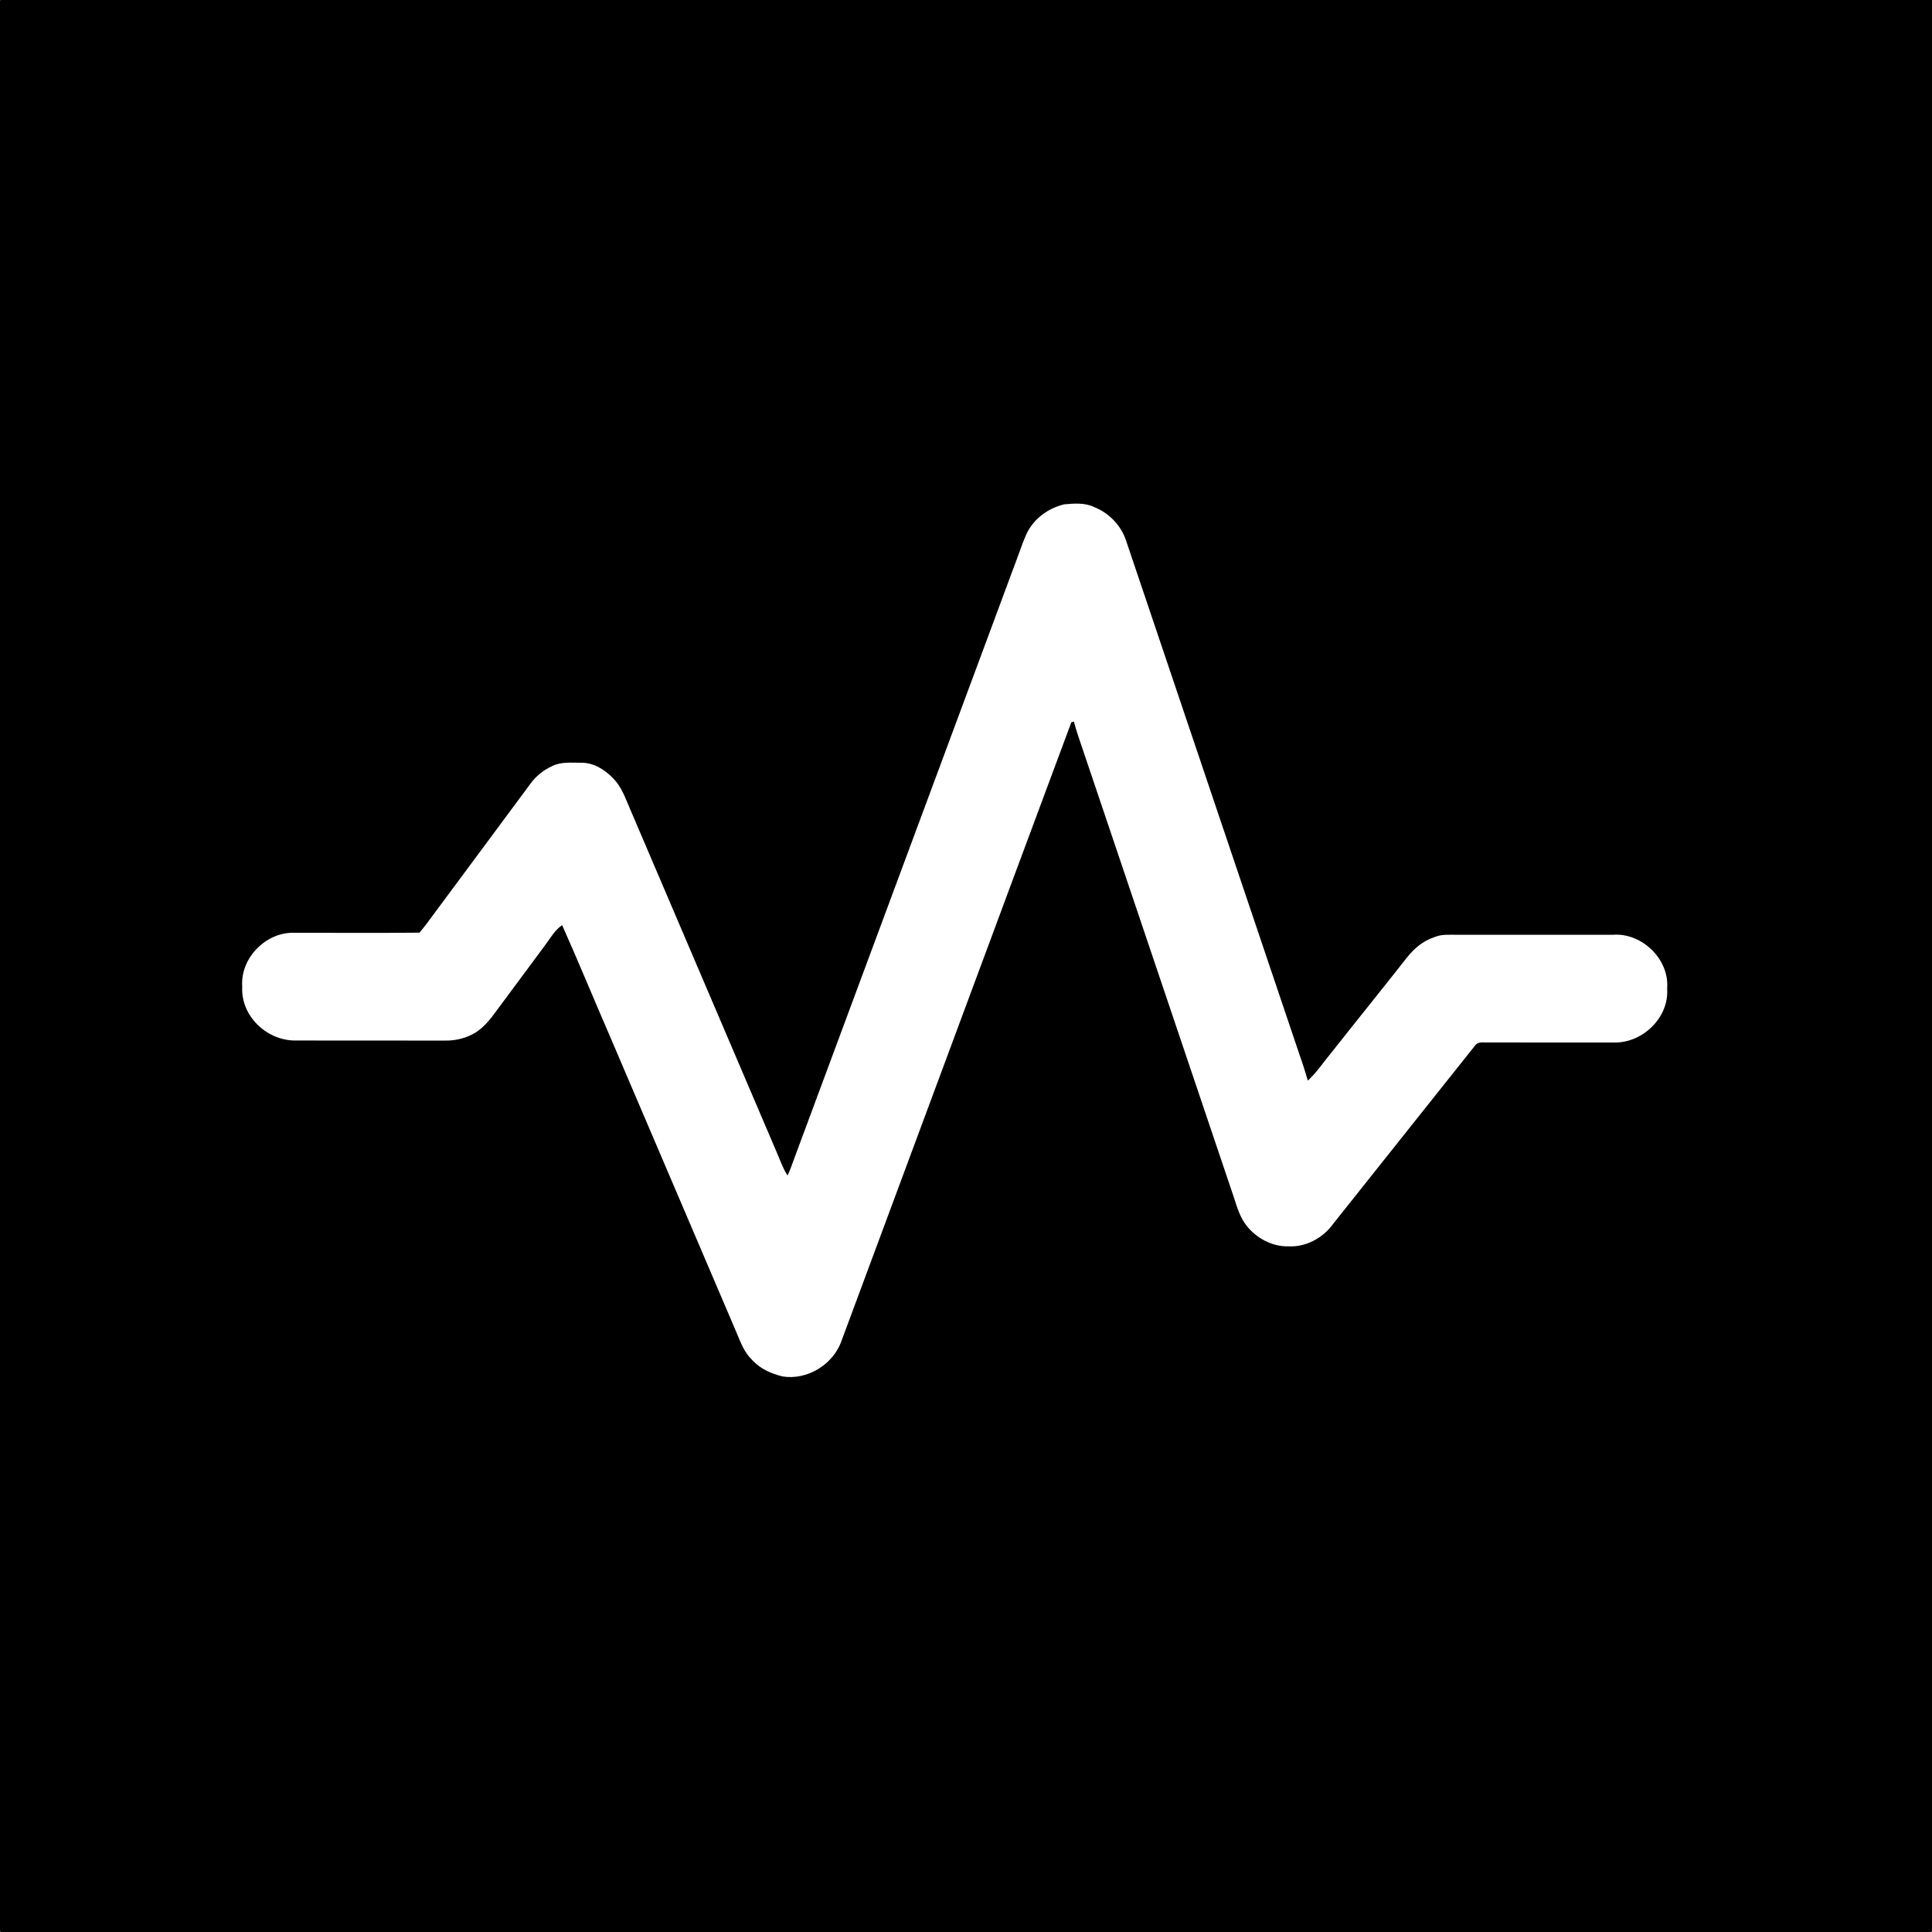 <?xml version="1.0" encoding="UTF-8" standalone="no"?>
<!DOCTYPE svg PUBLIC "-//W3C//DTD SVG 1.1//EN" "http://www.w3.org/Graphics/SVG/1.1/DTD/svg11.dtd">
<svg xmlns="http://www.w3.org/2000/svg" version="1.1" viewBox="0 0 1024 1024" width="1024.0pt" height="1024.0pt">
<rect x="0" y="0" width="1024" height="1024" fill="#808080" stroke="none"/>
<path d="M 0.00 0.00 L 0.32 0.00 L 0.00 0.32 L 0.00 0.00 Z" fill="#ffffff" />
<path d="M 0.32 0.00 L 1023.92 0.00 L 1023.99 0.01 L 1024.00 0.08 L 1024.00 1023.68 L 1023.68 1024.00 L 0.32 1024.00 L 0.00 1023.68 L 0.00 0.32 L 0.32 0.00 Z" fill="#000000" />
<path d="M 1023.92 0.00 L 1024.00 0.00 L 1024.00 0.08 L 1023.99 0.01 L 1023.92 0.00 Z" fill="#ffffff" />
<path d="M 563.97 267.32 C 569.00 266.84 575.13 266.37 579.78 268.70 C 587.68 271.75 594.21 278.46 596.84 286.53 C 627.63 377.77 658.42 469.02 689.19 560.27 C 690.67 564.38 691.95 568.55 693.18 572.74 C 697.91 568.41 701.09 563.43 705.26 558.42 C 718.65 541.46 732.24 524.67 745.58 507.68 C 749.45 502.78 754.11 498.75 760.12 496.75 C 764.43 494.93 768.46 495.54 773.01 495.45 C 800.35 495.45 827.69 495.48 855.03 495.44 C 870.32 494.35 884.94 508.53 883.62 524.00 C 884.72 539.14 870.91 552.57 856.06 552.56 C 833.69 552.53 811.31 552.59 788.94 552.52 C 785.94 552.72 783.55 551.68 781.54 554.50 C 756.58 585.80 731.50 617.32 706.60 648.66 C 701.40 656.05 692.07 661.11 682.97 660.58 C 674.36 660.87 665.66 656.17 660.51 649.37 C 657.10 644.89 655.71 639.95 654.00 634.70 C 626.42 552.93 598.81 471.17 571.24 389.39 C 570.50 387.08 569.82 384.75 569.16 382.42 C 568.71 382.57 568.27 382.71 567.82 382.86 C 527.17 491.99 486.39 602.14 445.75 711.38 C 441.20 723.49 427.60 731.63 414.78 729.54 C 408.79 728.06 403.20 725.66 398.91 721.08 C 394.46 716.84 392.61 711.64 390.30 706.12 C 367.95 653.80 345.59 601.48 323.24 549.16 C 314.73 529.59 306.65 509.81 297.94 490.34 C 293.93 493.08 291.80 497.19 288.87 501.04 C 279.90 513.07 271.00 525.15 262.06 537.20 C 258.98 541.40 255.13 545.80 250.43 548.20 C 245.98 550.47 241.00 551.61 236.00 551.53 C 209.39 551.49 182.73 551.57 156.12 551.49 C 141.15 551.35 127.50 538.29 128.40 523.00 C 127.21 507.88 140.95 493.90 155.96 494.40 C 178.07 494.39 200.21 494.55 222.33 494.33 C 224.91 491.26 227.32 488.08 229.66 484.82 C 246.84 461.60 264.14 438.43 281.29 415.19 C 284.26 411.16 288.19 408.07 292.74 406.01 C 297.18 403.71 303.17 404.25 308.07 404.28 C 314.75 404.15 320.78 408.11 325.24 412.78 C 329.62 417.41 331.35 422.86 333.86 428.57 C 360.08 489.99 386.32 551.40 412.56 612.81 C 414.04 616.35 415.28 619.86 417.44 623.07 C 418.98 619.71 420.15 616.23 421.43 612.77 C 460.04 508.75 498.66 404.75 537.30 300.75 C 539.58 294.96 541.40 288.96 543.94 283.28 C 547.67 275.08 555.33 269.45 563.97 267.32 Z" fill="#ffffff" />
<path d="M 0.00 1023.68 L 0.32 1024.00 L 0.00 1024.00 L 0.00 1023.68 Z" fill="#ffffff" />
<path d="M 1024.00 1023.68 L 1024.00 1024.00 L 1023.68 1024.00 L 1024.00 1023.68 Z" fill="#ffffff" />
</svg>